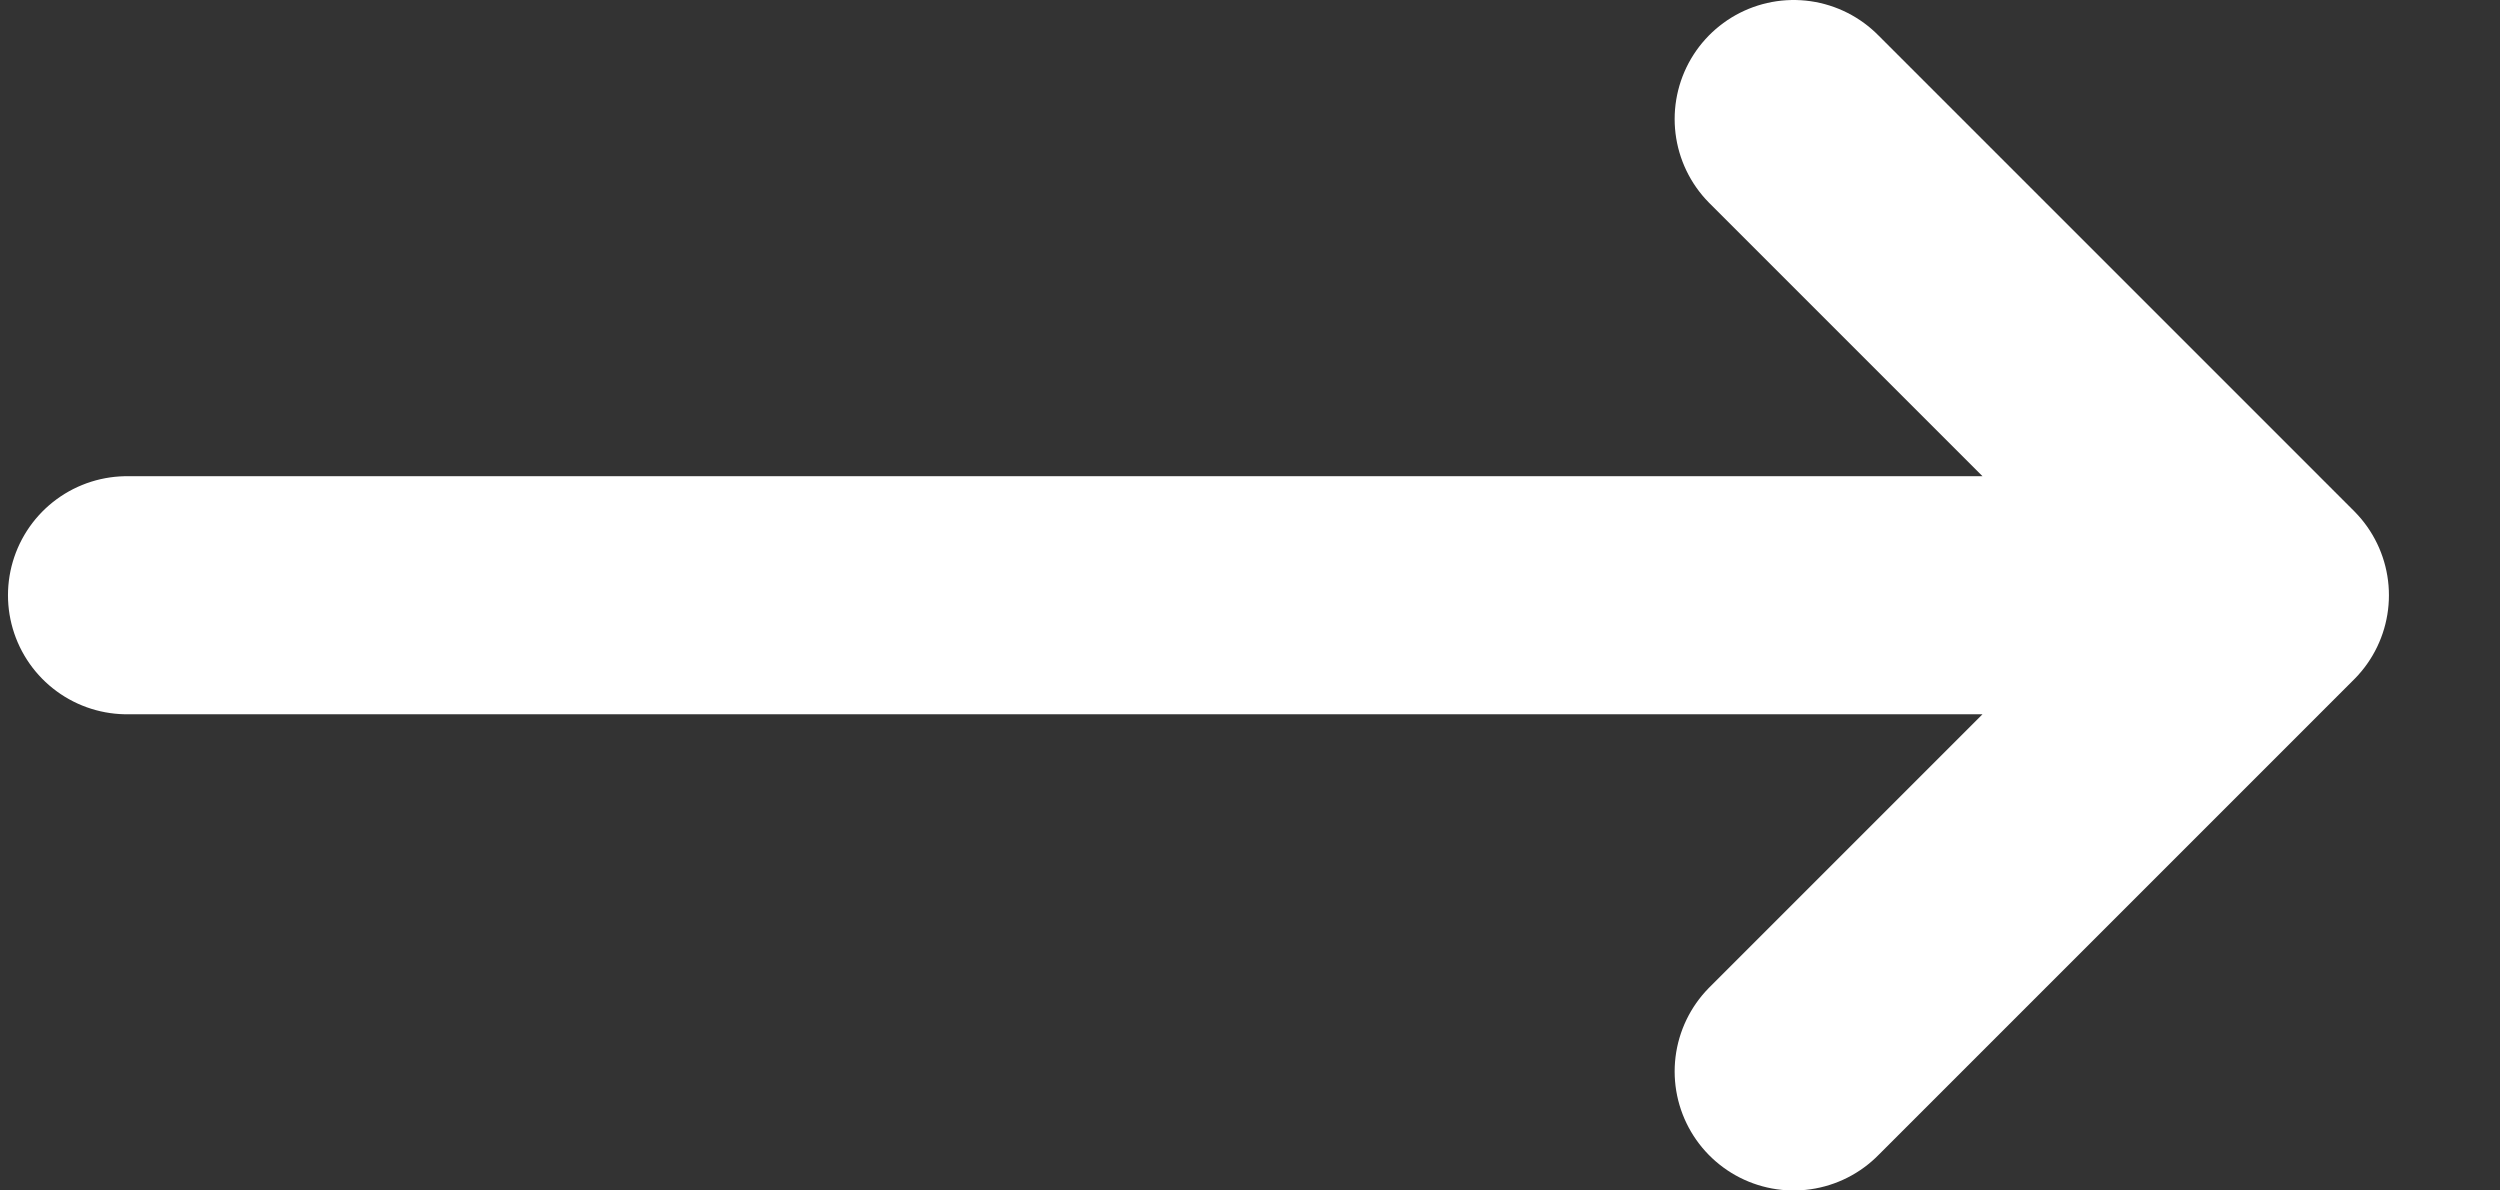<svg width="21" height="10" viewBox="0 0 21 10" fill="none" xmlns="http://www.w3.org/2000/svg">
<rect x="0" y="0" width="21" height="10" fill="#333333" stroke="none"/>
<path d="M15.067 1L19.067 5M19.067 5L15.067 9M19.067 5L1.067 5" stroke="white" stroke-width="2" stroke-linecap="round" stroke-linejoin="round"/>
</svg>
